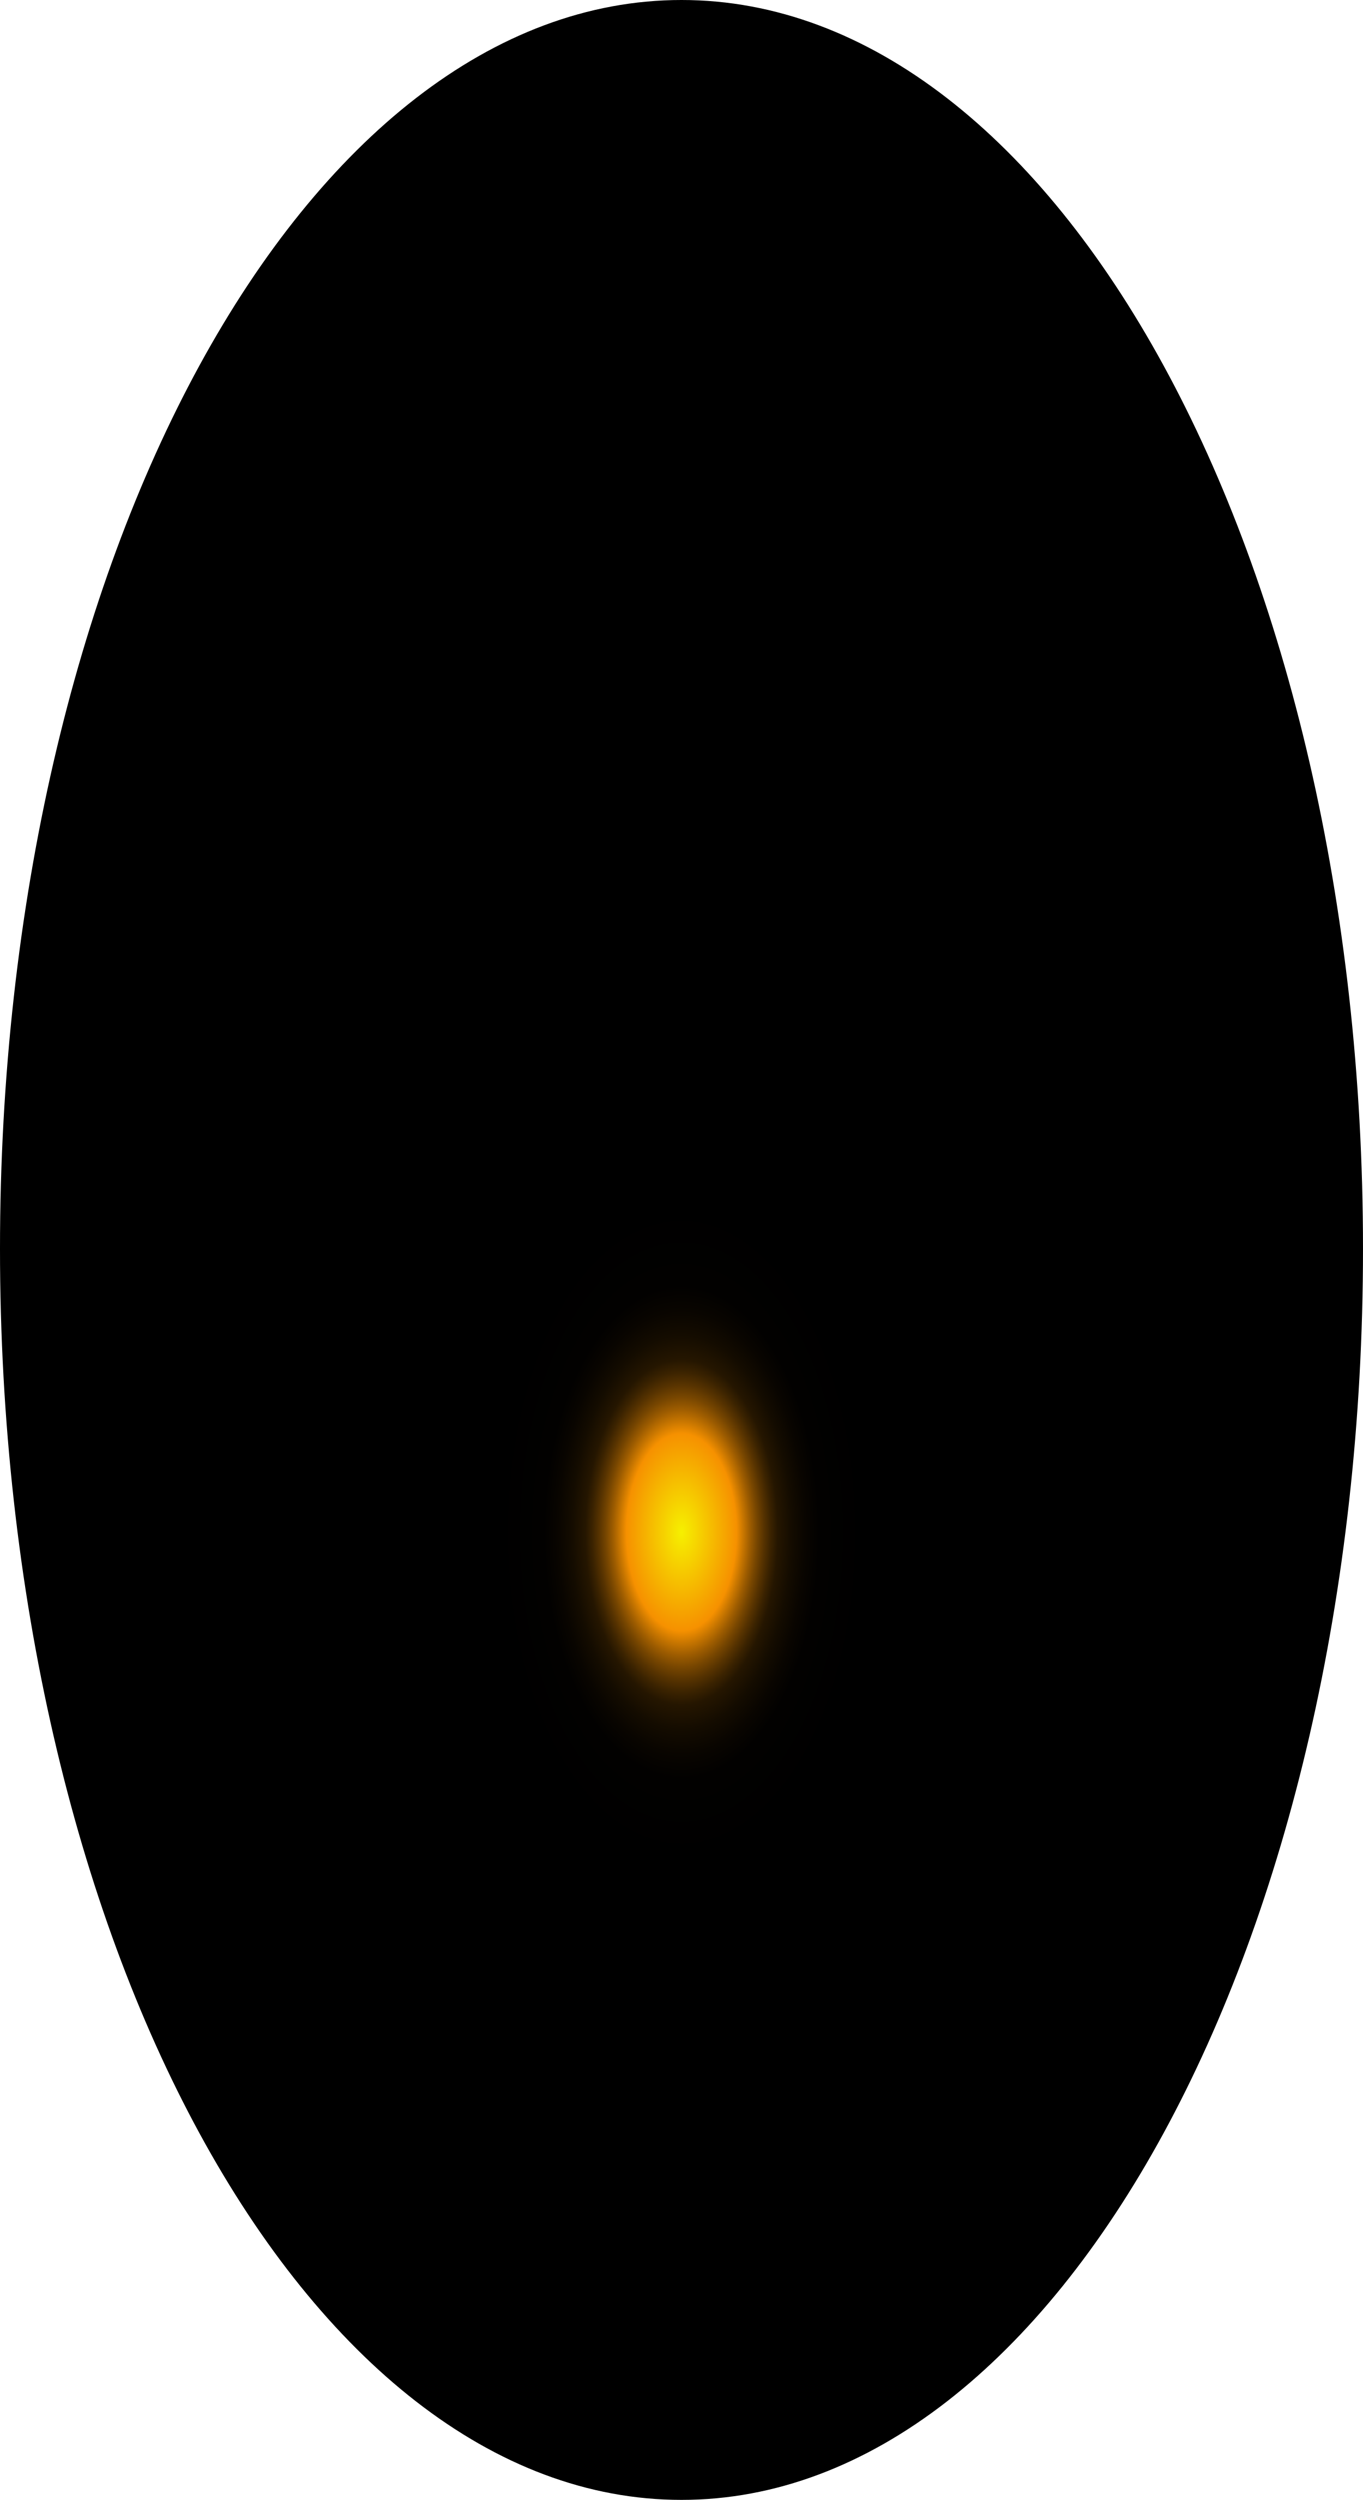 <?xml version="1.0" encoding="utf-8"?>
<svg xmlns="http://www.w3.org/2000/svg" fill="none" height="100%" overflow="visible" preserveAspectRatio="none" style="display: block;" viewBox="0 0 43.684 80.078" width="100%">
<path d="M43.684 40.002C43.684 62.143 33.903 80.078 21.842 80.078C9.78 80.078 0 62.143 0 40.002C0 17.86 9.78 0 21.842 0C33.903 0 43.684 17.86 43.684 40.002Z" fill="url(#paint0_radial_0_715)" id="Vector" style="mix-blend-mode:screen"/>
<defs>
<radialGradient cx="0" cy="0" gradientTransform="translate(21.842 49.224) scale(21.842 40.114)" gradientUnits="userSpaceOnUse" id="paint0_radial_0_715" r="1">
<stop stop-color="#F6F000"/>
<stop offset="0.08" stop-color="#F69100"/>
<stop offset="0.09" stop-color="#C87600"/>
<stop offset="0.1" stop-color="#9D5C00"/>
<stop offset="0.11" stop-color="#774600"/>
<stop offset="0.12" stop-color="#573300"/>
<stop offset="0.13" stop-color="#3B2300"/>
<stop offset="0.14" stop-color="#251600"/>
<stop offset="0.16" stop-color="#140C00"/>
<stop offset="0.18" stop-color="#090500"/>
<stop offset="0.2" stop-color="#020100"/>
<stop offset="0.27"/>
</radialGradient>
</defs>
</svg>